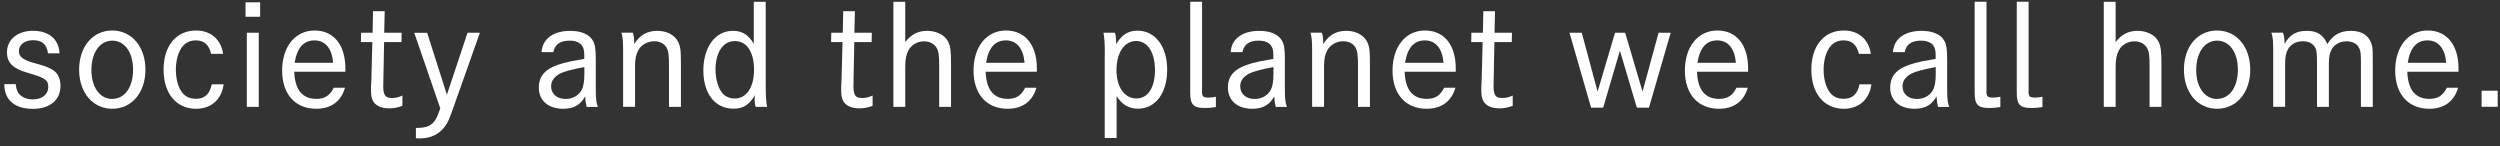 <svg width="291" height="17" viewBox="0 0 291 17" fill="none" xmlns="http://www.w3.org/2000/svg">
<rect x="0" y="0" width="291" height="17" fill="#333333" stroke="none"/>
<path d="M5.58 6.18C5.45 5.16 4.89 4.68 3.85 4.68C2.87 4.68 2.2 5.19 2.2 5.96C2.2 6.65 2.73 7.02 4.28 7.42C5.18 7.64 5.94 7.96 6.34 8.28C6.79 8.63 7.04 9.27 7.04 9.98C7.04 11.64 5.82 12.67 3.84 12.67C1.7 12.67 0.5 11.63 0.5 9.79H1.83C1.88 10.25 1.96 10.53 2.13 10.8C2.43 11.28 3.08 11.57 3.81 11.57C4.91 11.57 5.62 10.99 5.62 10.1C5.62 9.3 5.22 9.04 3.11 8.44C1.49 7.98 0.81 7.27 0.81 6.09C0.81 4.6 2.04 3.58 3.87 3.58C5.05 3.58 6.03 4.03 6.51 4.8C6.77 5.2 6.88 5.6 6.93 6.21H5.59L5.58 6.18Z" fill="white"/>
<path d="M13.07 3.55C15.33 3.55 16.93 5.44 16.93 8.11C16.93 10.78 15.33 12.66 13.07 12.66C10.81 12.66 9.21 10.79 9.21 8.11C9.21 5.43 10.79 3.55 13.07 3.55ZM13.07 11.51C14.51 11.51 15.49 10.15 15.49 8.12C15.49 6.09 14.51 4.73 13.07 4.73C11.63 4.73 10.64 6.11 10.64 8.14C10.64 10.17 11.63 11.52 13.07 11.52V11.51Z" fill="white"/>
<path d="M26.03 9.83C25.79 11.59 24.57 12.66 22.829 12.66C20.509 12.66 19.04 10.88 19.04 8.1C19.04 5.32 20.529 3.55 22.82 3.55C24.52 3.55 25.72 4.57 25.97 6.27H24.579C24.32 5.21 23.75 4.7 22.8 4.7C22 4.7 21.41 5.05 21.01 5.76C20.66 6.38 20.47 7.2 20.47 8.11C20.47 9.02 20.66 9.87 21.01 10.48C21.41 11.18 21.989 11.5 22.82 11.5C23.809 11.5 24.399 10.97 24.649 9.82H26.04L26.03 9.83Z" fill="white"/>
<path d="M30.28 0.27V1.95H28.58V0.27H30.28ZM30.12 3.81V12.44H28.73V3.81H30.12Z" fill="white"/>
<path d="M34.25 8.36C34.33 10.46 35.19 11.51 36.83 11.51C37.79 11.51 38.4 11.13 38.85 10.21H40.16C39.7 11.81 38.53 12.66 36.81 12.66C34.36 12.66 32.84 10.96 32.84 8.21C32.84 5.46 34.34 3.55 36.62 3.55C38.9 3.55 40.2 5.3 40.2 7.95V8.35H34.25V8.36ZM38.78 7.31C38.64 5.63 37.85 4.7 36.6 4.7C35.35 4.7 34.57 5.56 34.3 7.31H38.78Z" fill="white"/>
<path d="M46.75 3.81L46.73 4.9H44.71C44.63 9.33 44.61 9.85 44.61 10.02C44.61 11.08 44.85 11.41 45.62 11.41C46.04 11.41 46.39 11.33 46.84 11.12V12.32C46.26 12.53 45.83 12.61 45.29 12.61C44.55 12.61 44.01 12.42 43.64 12.05C43.34 11.75 43.18 11.28 43.18 10.53C43.18 10.23 43.18 10.19 43.23 9.14L43.34 4.9H42.01L42.03 3.81H43.37L43.42 1.3H44.78L44.72 3.81H46.75Z" fill="white"/>
<path d="M49.72 3.81L52.02 11.03L54.42 3.81H55.86L52.99 11.91C52.29 13.93 52.14 14.25 51.74 14.78C51.07 15.66 50.09 16.11 48.86 16.11C48.75 16.11 48.57 16.11 48.41 16.09V14.89H48.54C49.68 14.89 50.32 14.59 50.72 13.87C50.93 13.49 50.98 13.36 51.25 12.62L48.22 3.82H49.71L49.72 3.81Z" fill="white"/>
<path d="M63.03 6.07C63.09 5.51 63.22 5.13 63.49 4.76C64.02 4.01 65.06 3.59 66.37 3.59C67.68 3.59 68.61 4.02 69.01 4.73C69.27 5.19 69.35 5.72 69.35 6.96V10.26C69.35 11.59 69.4 11.92 69.59 12.45H68.29C68.18 12.02 68.15 11.83 68.11 11.22C67.55 12.23 66.77 12.66 65.55 12.66C63.82 12.66 62.72 11.7 62.72 10.21C62.72 8.72 63.58 7.89 65.59 7.34C66.2 7.18 66.71 7.07 68.01 6.86V6.49C68.01 5.95 67.96 5.67 67.8 5.4C67.56 4.97 67.03 4.73 66.3 4.73C65.2 4.73 64.57 5.18 64.41 6.07H63.03ZM68.01 7.81C66.59 8.07 65.66 8.32 65.16 8.58C64.49 8.95 64.15 9.43 64.15 10.05C64.15 10.93 64.84 11.52 65.82 11.52C66.62 11.52 67.32 11.15 67.68 10.51C67.9 10.13 68.02 9.52 68.02 8.65V7.8L68.01 7.81Z" fill="white"/>
<path d="M73.66 3.81C73.79 4.16 73.82 4.47 73.82 5.14C74.48 4.07 75.32 3.59 76.53 3.59C77.57 3.59 78.47 4.04 78.88 4.77C79.2 5.35 79.26 5.78 79.26 7.48V12.44H77.87V7.64C77.87 6.42 77.81 5.93 77.58 5.54C77.32 5.08 76.8 4.8 76.16 4.8C75.38 4.8 74.62 5.22 74.29 5.87C74.03 6.33 73.92 6.88 73.92 7.68V12.43H72.53V6.04C72.53 4.79 72.51 4.46 72.34 3.8H73.67L73.66 3.81Z" fill="white"/>
<path d="M89.13 9.86C89.13 11.22 89.18 11.94 89.29 12.44H87.95C87.87 12.1 87.84 11.9 87.84 11.59C87.84 11.46 87.84 11.35 87.87 11.08C87.2 12.22 86.51 12.65 85.37 12.65C83.24 12.65 81.87 10.91 81.87 8.2C81.87 5.49 83.26 3.59 85.29 3.59C86.39 3.59 87.08 4.01 87.74 5.09V0.21H89.13V9.86ZM83.29 8.15C83.29 9.32 83.66 10.44 84.2 10.97C84.55 11.29 85 11.47 85.51 11.47C86.89 11.47 87.77 10.17 87.77 8.11C87.77 6.05 86.92 4.78 85.54 4.78C84.16 4.78 83.28 6.09 83.28 8.16L83.29 8.15Z" fill="white"/>
<path d="M101.48 3.81L101.46 4.9H99.44C99.36 9.33 99.34 9.85 99.34 10.02C99.34 11.08 99.58 11.41 100.35 11.41C100.77 11.41 101.12 11.33 101.57 11.12V12.32C100.99 12.53 100.56 12.61 100.02 12.61C99.28 12.61 98.74 12.42 98.37 12.05C98.07 11.75 97.91 11.28 97.91 10.53C97.91 10.23 97.91 10.19 97.96 9.14L98.07 4.9H96.74L96.76 3.81H98.1L98.15 1.3H99.51L99.45 3.81H101.48Z" fill="white"/>
<path d="M105.37 0.21V4.9C106.08 3.99 106.86 3.59 107.93 3.59C109 3.59 109.95 4.07 110.33 4.79C110.63 5.37 110.7 5.85 110.7 7.48V12.44H109.32V7.64C109.32 6.47 109.26 5.99 109.03 5.59C108.74 5.09 108.21 4.81 107.56 4.81C106.79 4.81 106.09 5.21 105.75 5.85C105.48 6.35 105.37 6.91 105.37 7.75V12.44H103.99V0.21H105.37Z" fill="white"/>
<path d="M114.73 8.36C114.81 10.46 115.67 11.51 117.31 11.51C118.27 11.51 118.88 11.13 119.33 10.21H120.64C120.18 11.81 119.01 12.66 117.29 12.66C114.84 12.66 113.32 10.96 113.32 8.21C113.32 5.46 114.82 3.55 117.1 3.55C119.38 3.55 120.69 5.3 120.69 7.95V8.35H114.73V8.36ZM119.26 7.31C119.12 5.63 118.33 4.7 117.08 4.7C115.83 4.7 115.05 5.56 114.78 7.31H119.26Z" fill="white"/>
<path d="M128.6 6.39C128.6 5.03 128.55 4.29 128.44 3.81H129.78C129.89 4.16 129.91 4.4 129.92 5.14C130.58 4.04 131.31 3.57 132.42 3.57C134.47 3.57 135.86 5.41 135.86 8.12C135.86 10.83 134.5 12.65 132.47 12.65C131.4 12.65 130.63 12.2 129.97 11.19V16.06H128.59V6.39H128.6ZM129.96 8.15C129.96 10.15 130.89 11.46 132.3 11.46C133.61 11.46 134.44 10.2 134.44 8.16C134.44 6.12 133.59 4.77 132.25 4.77C130.91 4.77 129.96 6.1 129.96 8.15Z" fill="white"/>
<path d="M139.91 10.61C139.91 11.23 140.04 11.36 140.68 11.36C140.98 11.36 141.22 11.33 141.53 11.26V12.46C141.07 12.54 140.7 12.57 140.25 12.57C138.91 12.57 138.54 12.19 138.54 10.78V0.2H139.92V10.6L139.91 10.61Z" fill="white"/>
<path d="M143.24 6.07C143.3 5.51 143.43 5.13 143.7 4.76C144.23 4.01 145.27 3.59 146.58 3.59C147.89 3.59 148.82 4.02 149.22 4.73C149.48 5.19 149.56 5.72 149.56 6.96V10.26C149.56 11.59 149.61 11.92 149.8 12.45H148.5C148.39 12.02 148.36 11.83 148.32 11.22C147.76 12.23 146.98 12.66 145.76 12.66C144.03 12.66 142.93 11.7 142.93 10.21C142.93 8.72 143.79 7.89 145.8 7.34C146.41 7.18 146.92 7.07 148.22 6.86V6.49C148.22 5.95 148.17 5.67 148.01 5.4C147.77 4.97 147.24 4.73 146.51 4.73C145.41 4.73 144.78 5.18 144.62 6.07H143.24ZM148.22 7.81C146.8 8.07 145.87 8.32 145.37 8.58C144.7 8.95 144.36 9.43 144.36 10.05C144.36 10.93 145.05 11.52 146.03 11.52C146.83 11.52 147.53 11.15 147.89 10.51C148.11 10.13 148.23 9.52 148.23 8.65V7.8L148.22 7.81Z" fill="white"/>
<path d="M153.86 3.81C153.99 4.16 154.02 4.47 154.02 5.14C154.68 4.07 155.52 3.59 156.73 3.59C157.77 3.59 158.67 4.04 159.08 4.77C159.4 5.35 159.46 5.78 159.46 7.48V12.44H158.07V7.64C158.07 6.42 158.01 5.93 157.78 5.54C157.52 5.08 157 4.8 156.36 4.8C155.58 4.8 154.82 5.22 154.49 5.87C154.23 6.33 154.12 6.88 154.12 7.68V12.43H152.73V6.04C152.73 4.79 152.71 4.46 152.54 3.8H153.87L153.86 3.81Z" fill="white"/>
<path d="M163.5 8.36C163.58 10.46 164.44 11.51 166.08 11.51C167.04 11.51 167.65 11.13 168.1 10.21H169.41C168.95 11.81 167.78 12.66 166.06 12.66C163.61 12.66 162.09 10.96 162.09 8.21C162.09 5.46 163.59 3.55 165.87 3.55C168.15 3.55 169.45 5.3 169.45 7.95V8.35H163.5V8.36ZM168.03 7.31C167.89 5.63 167.1 4.7 165.85 4.7C164.6 4.7 163.82 5.56 163.55 7.31H168.03Z" fill="white"/>
<path d="M175.99 3.81L175.97 4.9H173.95C173.87 9.33 173.85 9.85 173.85 10.02C173.85 11.08 174.09 11.41 174.86 11.41C175.28 11.41 175.63 11.33 176.08 11.12V12.32C175.5 12.53 175.07 12.61 174.53 12.61C173.79 12.61 173.25 12.42 172.88 12.05C172.58 11.75 172.42 11.28 172.42 10.53C172.42 10.23 172.42 10.19 172.47 9.14L172.58 4.9H171.25L171.27 3.81H172.61L172.66 1.3H174.02L173.96 3.81H175.99Z" fill="white"/>
<path d="M184.12 3.81L185.96 10.66L187.99 3.81H189.17L191.19 10.66L193.06 3.81H194.47L191.94 12.53H190.53L188.56 5.9L186.61 12.53H185.2L182.69 3.81H184.11H184.12Z" fill="white"/>
<path d="M197.53 8.36C197.61 10.46 198.47 11.51 200.11 11.51C201.07 11.51 201.68 11.13 202.13 10.21H203.44C202.98 11.81 201.81 12.66 200.09 12.66C197.64 12.66 196.12 10.96 196.12 8.21C196.12 5.46 197.62 3.55 199.9 3.55C202.18 3.55 203.48 5.3 203.48 7.95V8.35H197.53V8.36ZM202.06 7.31C201.92 5.63 201.13 4.7 199.88 4.7C198.63 4.7 197.85 5.56 197.58 7.31H202.06Z" fill="white"/>
<path d="M217.83 9.83C217.59 11.59 216.37 12.66 214.63 12.66C212.31 12.66 210.84 10.88 210.84 8.1C210.84 5.32 212.33 3.55 214.62 3.55C216.32 3.55 217.52 4.57 217.77 6.27H216.38C216.12 5.21 215.55 4.7 214.6 4.7C213.8 4.7 213.21 5.05 212.81 5.76C212.46 6.38 212.27 7.2 212.27 8.11C212.27 9.02 212.46 9.87 212.81 10.48C213.21 11.18 213.79 11.5 214.62 11.5C215.61 11.5 216.2 10.97 216.45 9.82H217.84L217.83 9.83Z" fill="white"/>
<path d="M220.33 6.07C220.39 5.51 220.52 5.13 220.79 4.76C221.32 4.01 222.36 3.59 223.67 3.59C224.98 3.59 225.91 4.02 226.31 4.73C226.57 5.19 226.65 5.72 226.65 6.96V10.26C226.65 11.59 226.7 11.92 226.89 12.45H225.59C225.48 12.02 225.45 11.83 225.41 11.22C224.85 12.23 224.07 12.66 222.85 12.66C221.12 12.66 220.02 11.7 220.02 10.21C220.02 8.72 220.88 7.89 222.89 7.34C223.5 7.18 224.01 7.07 225.31 6.86V6.49C225.31 5.95 225.26 5.67 225.1 5.4C224.86 4.97 224.33 4.73 223.6 4.73C222.5 4.73 221.87 5.18 221.71 6.07H220.33ZM225.31 7.81C223.89 8.07 222.96 8.32 222.46 8.58C221.79 8.95 221.45 9.43 221.45 10.05C221.45 10.93 222.14 11.52 223.12 11.52C223.92 11.52 224.62 11.15 224.98 10.51C225.2 10.13 225.32 9.52 225.32 8.65V7.8L225.31 7.81Z" fill="white"/>
<path d="M231.22 10.61C231.22 11.23 231.35 11.36 231.99 11.36C232.29 11.36 232.53 11.33 232.84 11.26V12.46C232.38 12.54 232.01 12.57 231.56 12.57C230.22 12.57 229.85 12.19 229.85 10.78V0.2H231.23V10.6L231.22 10.61Z" fill="white"/>
<path d="M236.12 10.61C236.12 11.23 236.25 11.36 236.89 11.36C237.19 11.36 237.43 11.33 237.74 11.26V12.46C237.28 12.54 236.91 12.57 236.46 12.57C235.12 12.57 234.75 12.19 234.75 10.78V0.2H236.13V10.6L236.12 10.61Z" fill="white"/>
<path d="M246.26 0.21V4.9C246.96 3.99 247.75 3.59 248.82 3.59C249.89 3.59 250.84 4.07 251.22 4.79C251.52 5.37 251.59 5.85 251.59 7.48V12.44H250.21V7.64C250.21 6.47 250.15 5.99 249.92 5.59C249.63 5.09 249.1 4.81 248.45 4.81C247.68 4.81 246.98 5.21 246.64 5.85C246.37 6.35 246.26 6.91 246.26 7.75V12.44H244.88V0.21H246.26Z" fill="white"/>
<path d="M258.07 3.55C260.33 3.55 261.93 5.44 261.93 8.11C261.93 10.78 260.33 12.66 258.07 12.66C255.81 12.66 254.21 10.79 254.21 8.11C254.21 5.43 255.79 3.55 258.07 3.55ZM258.07 11.51C259.51 11.51 260.49 10.15 260.49 8.12C260.49 6.09 259.51 4.73 258.07 4.73C256.63 4.73 255.64 6.11 255.64 8.14C255.64 10.17 256.63 11.52 258.07 11.52V11.51Z" fill="white"/>
<path d="M265.74 3.81C265.87 4.18 265.92 4.51 265.92 5.11C266.54 4.02 267.3 3.59 268.51 3.59C269.72 3.59 270.43 4.05 270.91 5.13C271.55 4.07 272.4 3.59 273.65 3.59C274.9 3.59 275.75 4.13 276.05 5.13C276.18 5.55 276.19 5.83 276.19 7.19V12.44H274.81V7.21C274.81 6.25 274.78 5.98 274.63 5.64C274.39 5.1 273.86 4.81 273.13 4.81C272.4 4.81 271.72 5.16 271.4 5.75C271.18 6.17 271.08 6.63 271.08 7.37V12.44H269.7V7.4C269.7 6.31 269.67 6.01 269.56 5.7C269.34 5.12 268.79 4.8 268.04 4.8C267.29 4.8 266.66 5.15 266.34 5.7C266.08 6.15 265.99 6.63 265.99 7.44V12.43H264.6V6.33C264.6 4.55 264.58 4.44 264.39 3.8H265.73L265.74 3.81Z" fill="white"/>
<path d="M280.21 8.36C280.29 10.46 281.15 11.51 282.79 11.51C283.75 11.51 284.36 11.13 284.81 10.21H286.12C285.66 11.81 284.49 12.66 282.77 12.66C280.32 12.66 278.8 10.96 278.8 8.21C278.8 5.46 280.3 3.55 282.58 3.55C284.86 3.55 286.17 5.3 286.17 7.95V8.35H280.21V8.36ZM284.74 7.31C284.6 5.63 283.81 4.7 282.56 4.7C281.31 4.7 280.53 5.56 280.26 7.31H284.74Z" fill="white"/>
<path d="M290.73 10.56V12.43H288.86V10.56H290.73Z" fill="white"/>
</svg>
